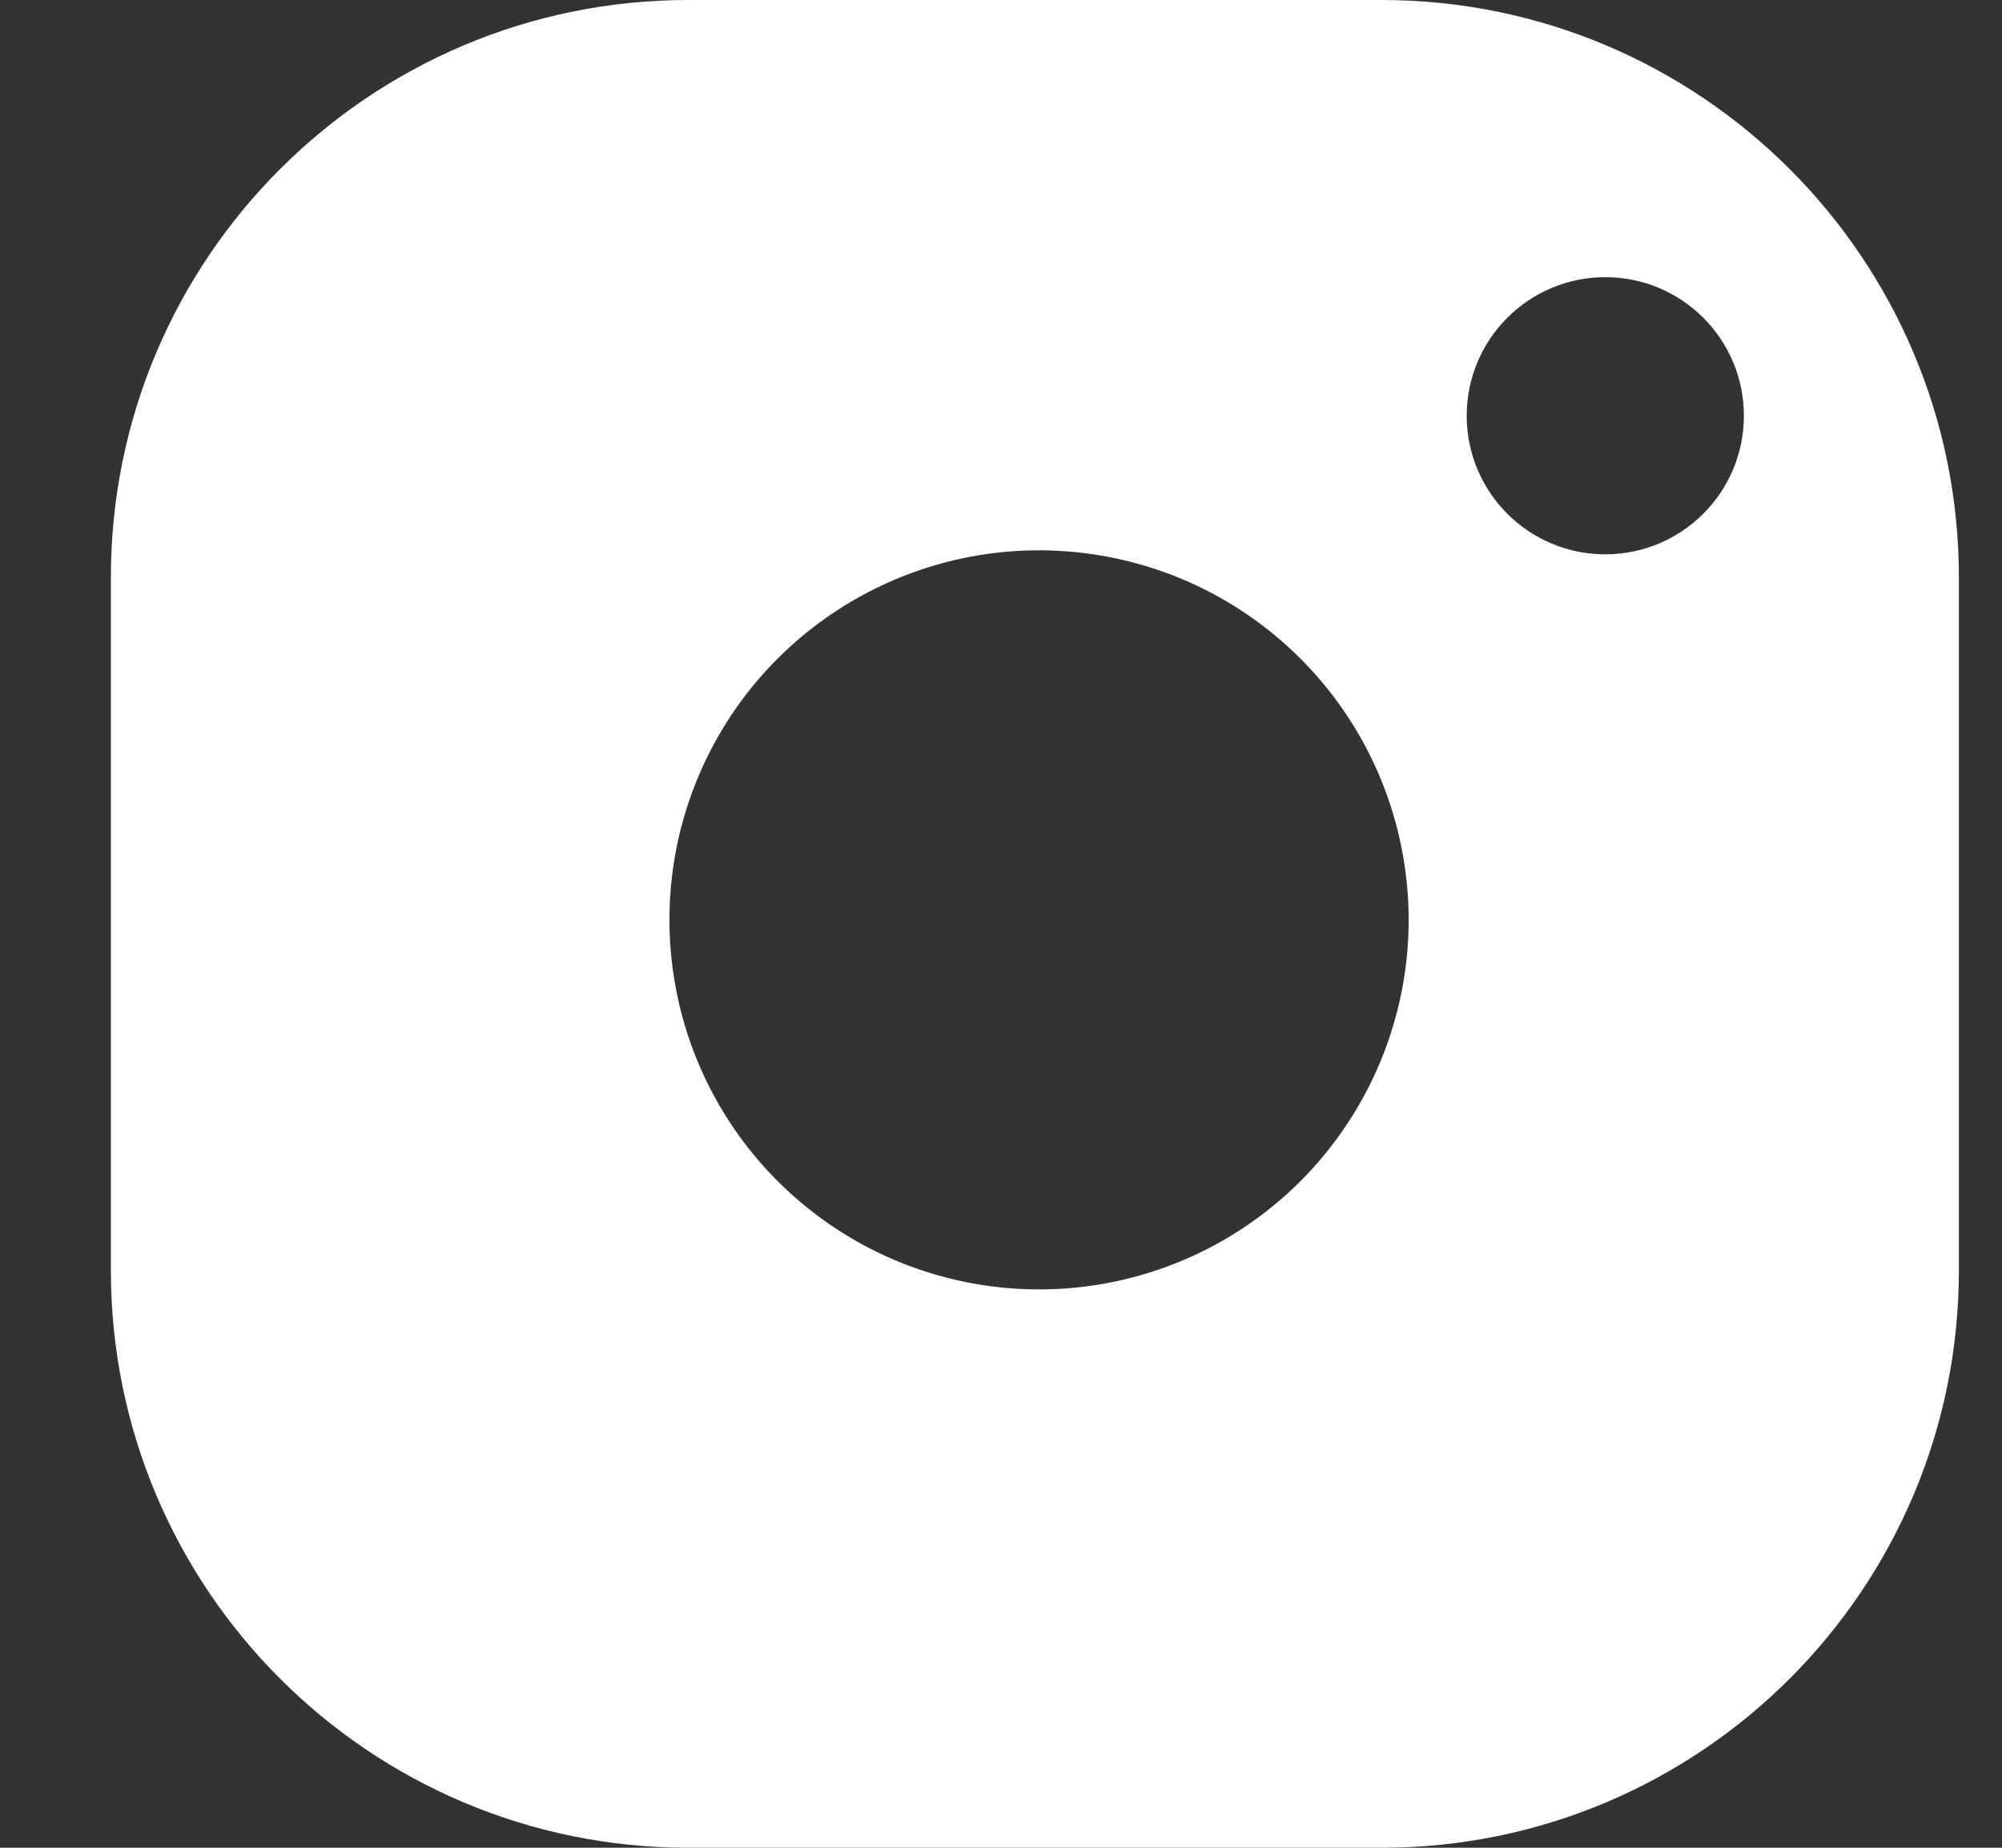 <?xml version="1.0" ?>
<svg width="13" height="12" viewBox="0 0 13 12" fill="none" xmlns="http://www.w3.org/2000/svg">
<rect x="0" y="0" width="13" height="12" fill="#333333" stroke="none"/>
<path fill-rule="evenodd" clip-rule="evenodd" d="M4.47 0C2.399 0 0.72 1.679 0.72 3.75V8.25C0.72 10.321 2.399 12 4.47 12H8.97C11.041 12 12.72 10.321 12.72 8.25V3.75C12.72 1.679 11.041 0 8.97 0H4.47ZM11.324 2.7C11.324 3.197 10.921 3.6 10.424 3.6C9.927 3.6 9.524 3.197 9.524 2.7C9.524 2.203 9.927 1.8 10.424 1.8C10.921 1.8 11.324 2.203 11.324 2.7ZM9.121 5.622C9.273 6.646 8.751 7.652 7.826 8.118C6.901 8.583 5.782 8.403 5.05 7.671C4.318 6.939 4.138 5.82 4.603 4.895C5.069 3.97 6.075 3.448 7.099 3.6C8.145 3.755 8.966 4.576 9.121 5.622Z" fill="white"/>
</svg>
